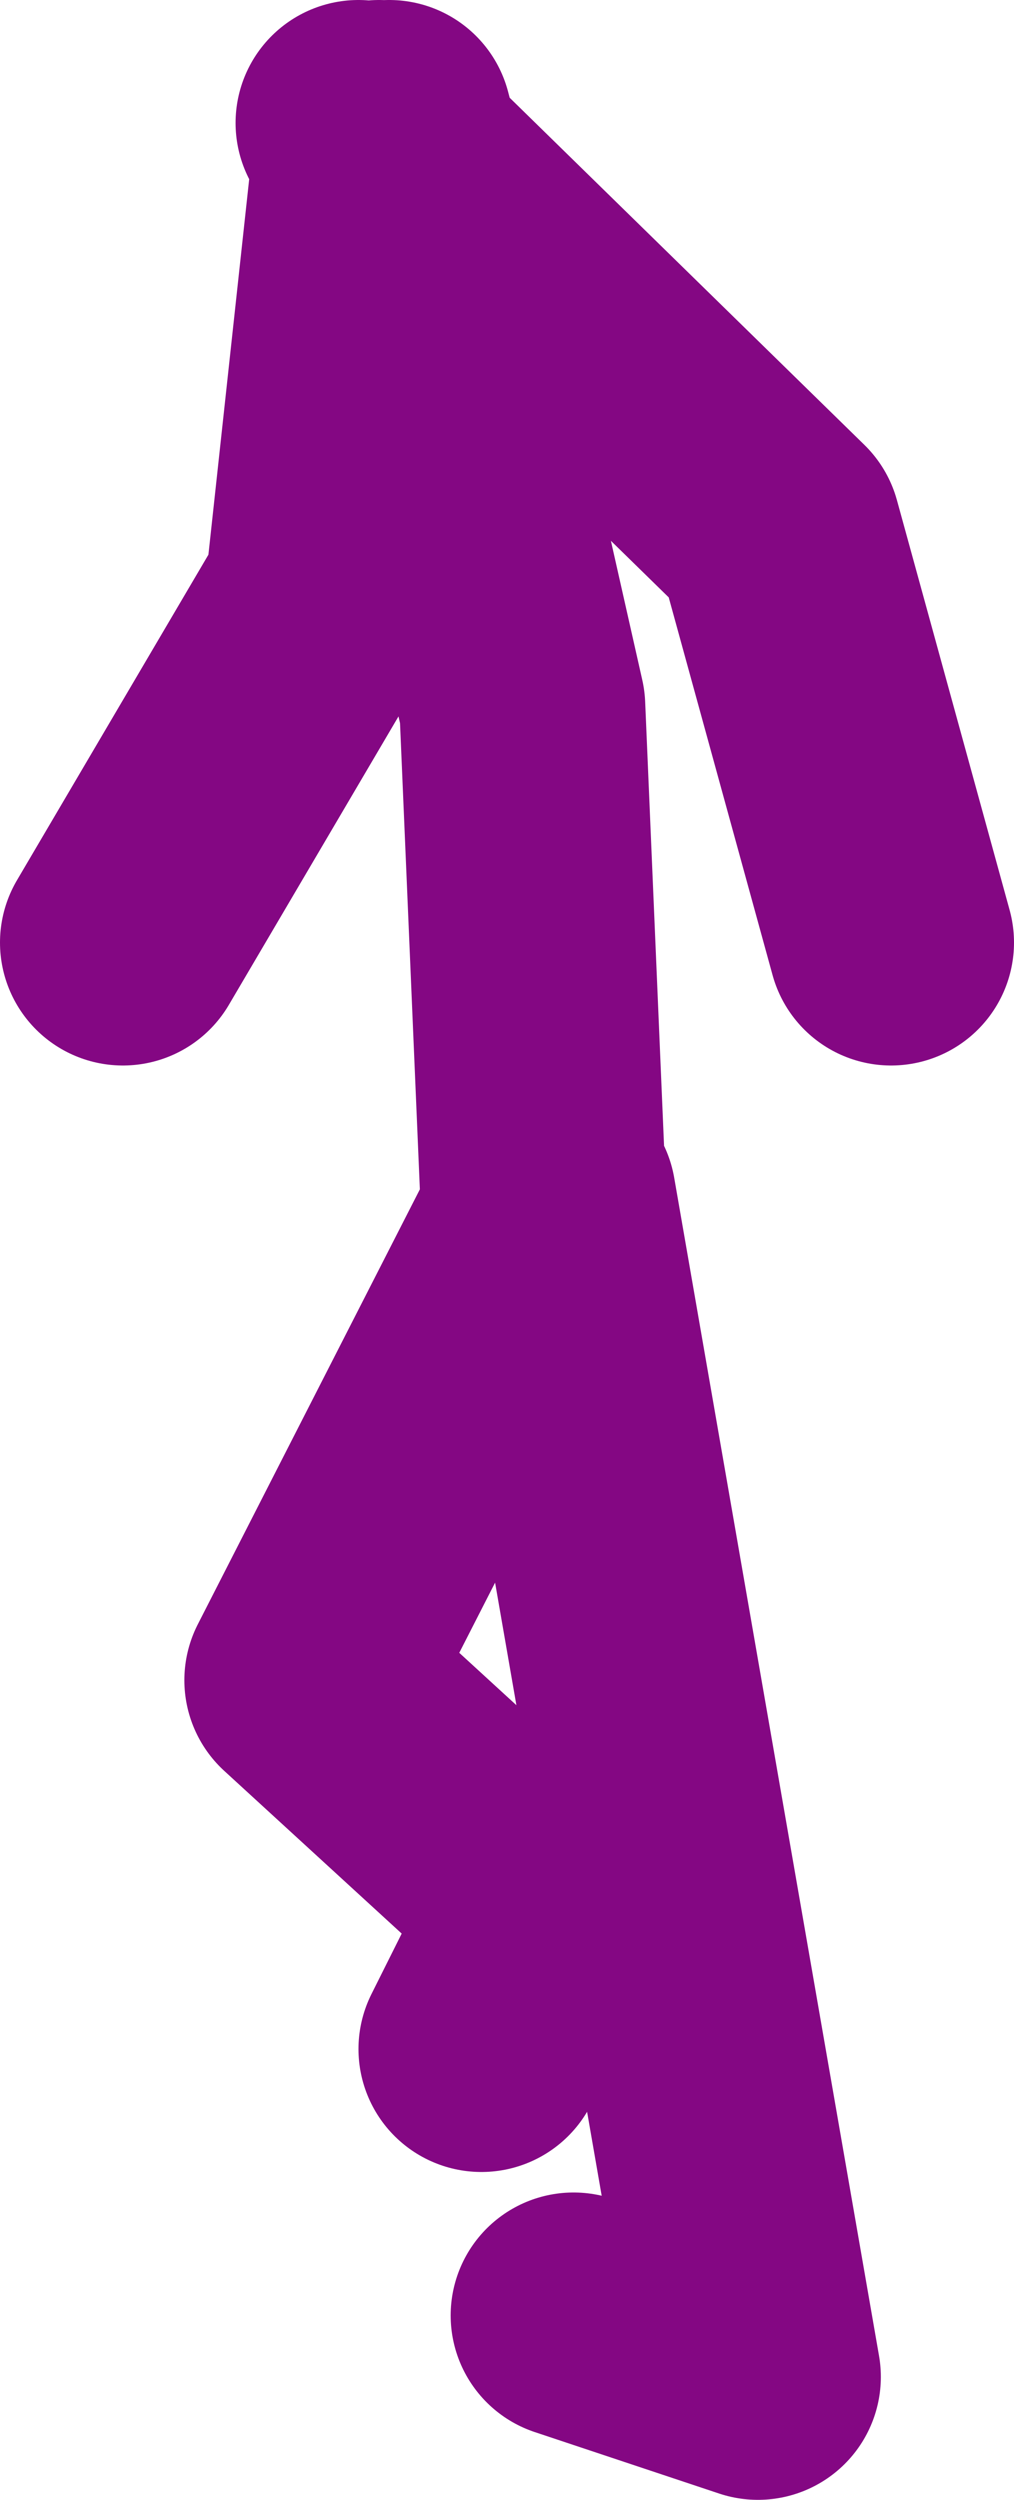 <?xml version="1.0" encoding="UTF-8" standalone="no"?>
<svg xmlns:xlink="http://www.w3.org/1999/xlink" height="61.0px" width="24.75px" xmlns="http://www.w3.org/2000/svg">
  <g transform="matrix(1.0, 0.0, 0.0, 1.0, 85.0, 34.15)">
    <path d="M-75.75 -31.15 L-75.8 -30.7 -75.25 -30.2 -75.5 -31.15 M-76.25 -31.15 L-75.8 -30.7 -77.0 -19.65 -82.0 -11.15 M-71.75 -5.15 L-72.25 -16.9 -75.25 -30.2 -66.0 -21.15 -63.25 -11.15 M-71.0 22.35 L-66.5 23.85 -71.5 -4.9 -77.5 6.85 -71.5 12.35 -73.25 15.85" fill="none" stroke="#840783" stroke-linecap="round" stroke-linejoin="round" stroke-width="6.0"/>
  </g>
</svg>
